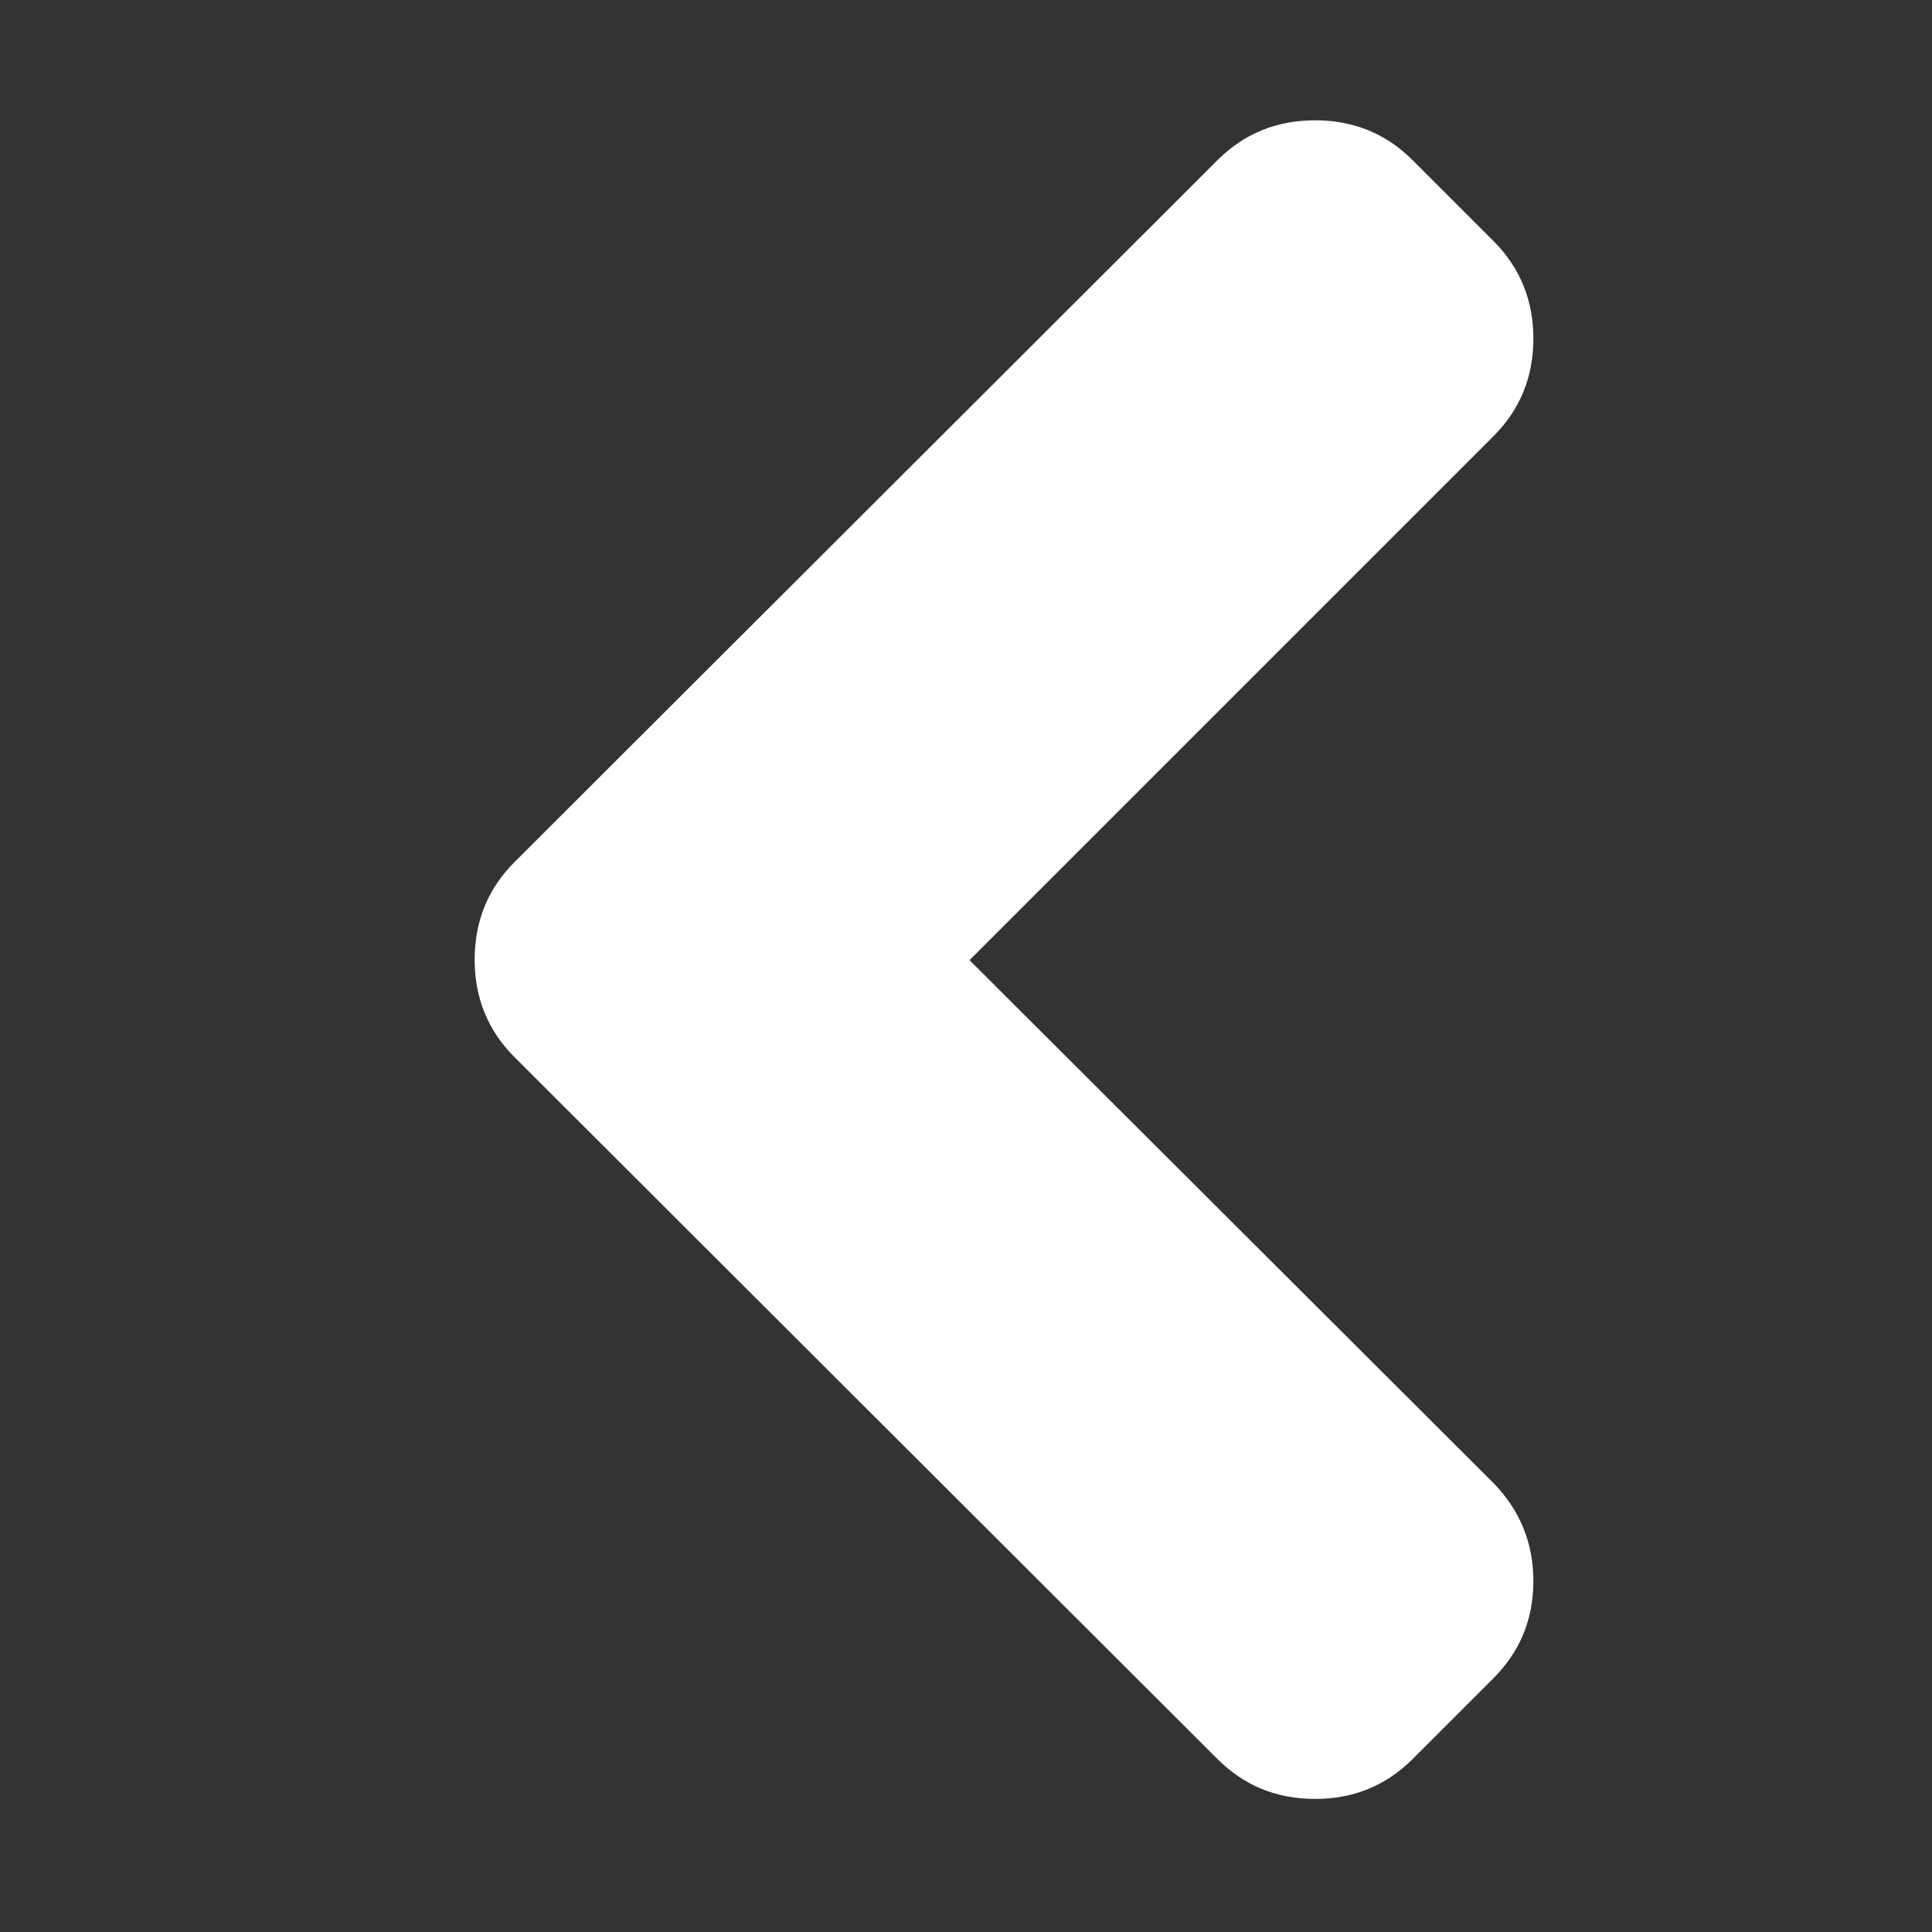 <svg width="1792" height="1792" viewBox="0 0 1792 1792" fill="none" xmlns="http://www.w3.org/2000/svg">
<rect x="0" y="0" width="1792" height="1792" fill="#333333" stroke="none"/>
<path d="M1129.25 1631.58L477.254 980.576C452.588 955.91 440.254 925.743 440.254 890.076C440.254 854.41 452.588 824.243 477.254 799.576L1129.25 148.576C1153.92 123.91 1184.09 111.576 1219.75 111.576C1255.42 111.576 1285.59 123.91 1310.25 148.576L1385.25 223.576C1409.92 248.243 1422.25 278.41 1422.25 314.076C1422.25 349.743 1409.92 379.91 1385.25 404.576L899.254 890.576L1385.25 1375.58C1409.92 1400.91 1422.25 1431.24 1422.25 1466.58C1422.25 1501.91 1409.92 1531.91 1385.25 1556.58L1310.25 1631.58C1285.59 1656.24 1255.42 1668.58 1219.75 1668.58C1184.09 1668.58 1153.92 1656.24 1129.25 1631.58Z" fill="white"/>
</svg>
